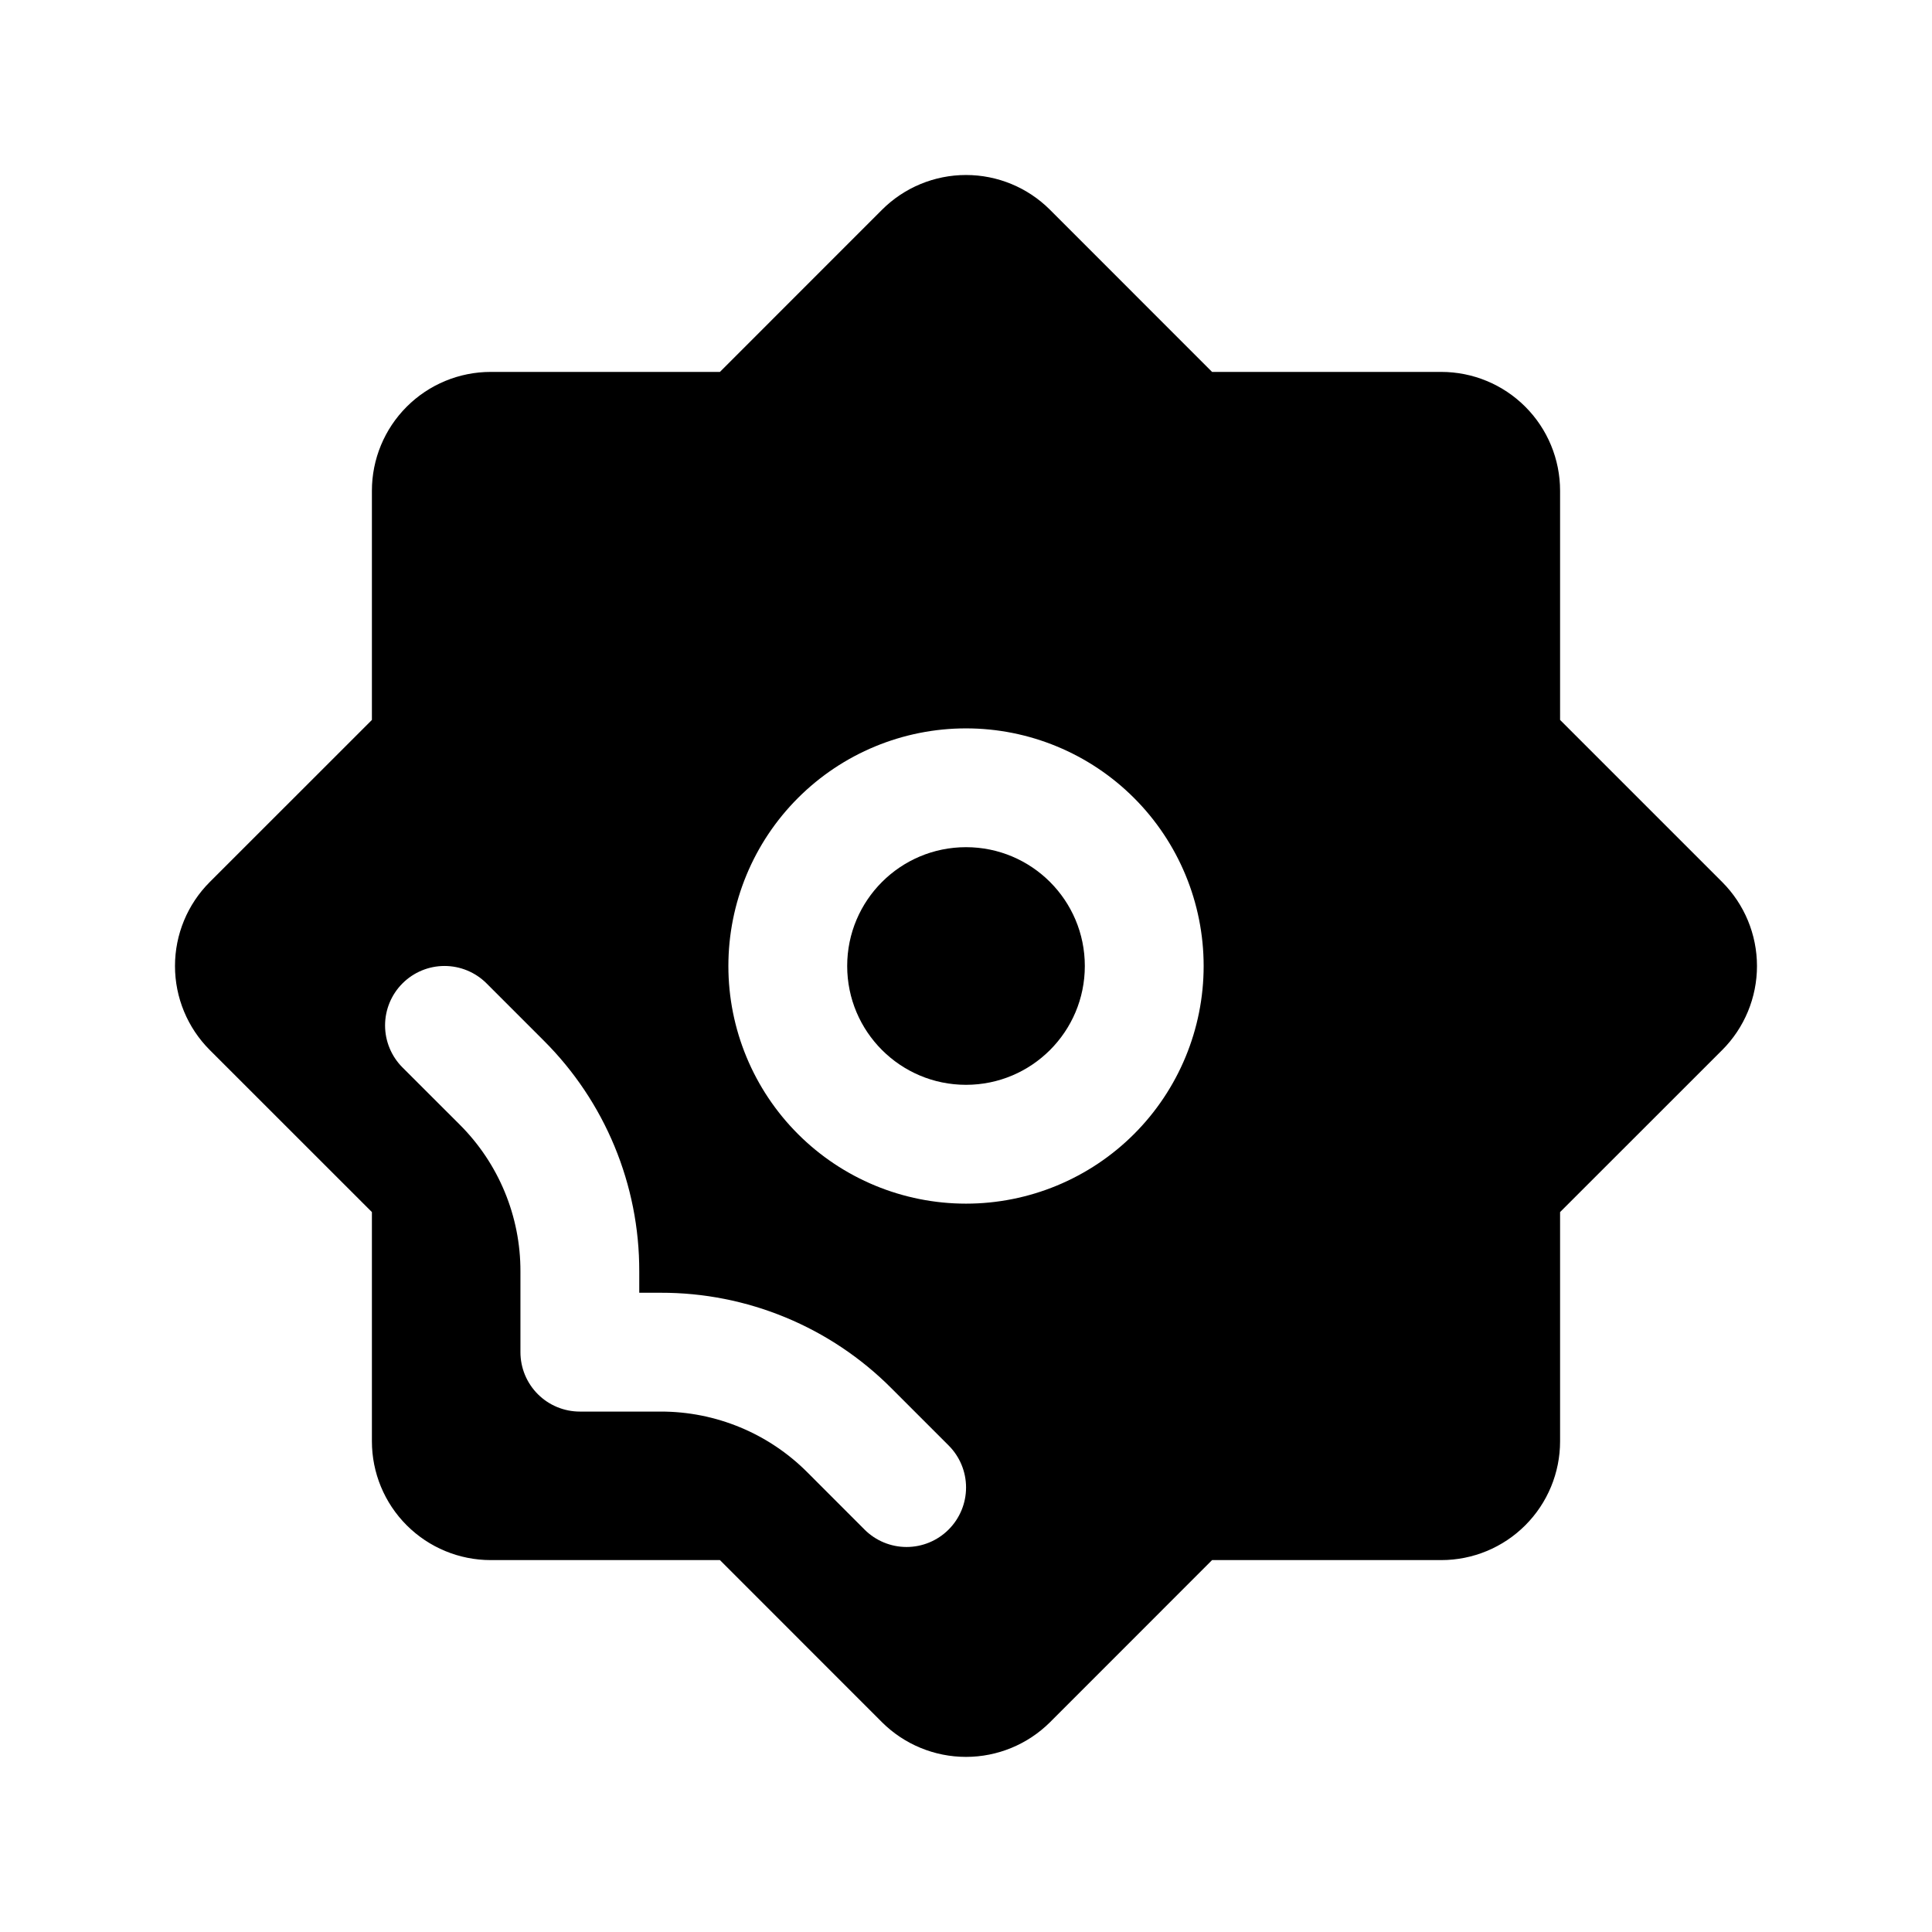 <?xml version="1.0" encoding="UTF-8"?>
<!-- Uploaded to: SVG Repo, www.svgrepo.com, Generator: SVG Repo Mixer Tools -->
<svg fill="#000000" width="800px" height="800px" version="1.1" viewBox="144 144 512 512" xmlns="http://www.w3.org/2000/svg">
 <g>
  <path d="m431.49 400c0 17.391-14.098 31.488-31.488 31.488s-31.488-14.098-31.488-31.488 14.098-31.488 31.488-31.488 31.488 14.098 31.488 31.488"/>
  <path d="m600.39 377.74-42.953-42.953v-60.738c0-8.352-3.316-16.359-9.223-22.266-5.902-5.906-13.914-9.223-22.266-9.223h-60.738l-42.949-42.965c-5.906-5.906-13.914-9.219-22.262-9.219-8.352 0-16.359 3.312-22.262 9.219l-42.953 42.965h-60.738c-8.352 0-16.359 3.316-22.266 9.223s-9.223 13.914-9.223 22.266v60.742l-42.965 42.949c-5.906 5.902-9.219 13.91-9.219 22.262 0 8.348 3.312 16.355 9.219 22.262l42.965 42.949v60.738c0 8.352 3.316 16.363 9.223 22.266 5.906 5.906 13.914 9.223 22.266 9.223h60.742l42.949 42.965v0.004c5.914 5.883 13.918 9.184 22.262 9.184 8.34 0 16.344-3.301 22.262-9.184l42.949-42.969h60.738c8.352 0 16.363-3.316 22.266-9.223 5.906-5.902 9.223-13.914 9.223-22.266v-60.738l42.965-42.949h0.004c5.898-5.906 9.211-13.918 9.211-22.266-0.004-8.352-3.324-16.355-9.227-22.258zm-205 171.61c-2.953 2.957-6.961 4.617-11.141 4.617-4.18 0-8.184-1.66-11.137-4.617l-15.098-15.113-0.004-0.004c-10.309-10.367-24.34-16.184-38.965-16.152h-21.379c-4.176 0-8.184-1.656-11.133-4.609-2.953-2.953-4.613-6.957-4.613-11.133v-21.383c0.039-14.621-5.773-28.652-16.137-38.965l-15.113-15.098c-2.957-2.953-4.621-6.961-4.625-11.137 0-4.18 1.656-8.188 4.609-11.141 2.949-2.957 6.957-4.621 11.133-4.625 4.18 0 8.188 1.656 11.145 4.609l15.113 15.113c16.289 16.211 25.422 38.262 25.363 61.242v5.637h5.637c22.973-0.059 45.02 9.066 61.227 25.348l15.133 15.133c2.953 2.953 4.613 6.961 4.609 11.141-0.004 4.18-1.668 8.184-4.625 11.137zm4.613-86.371c-16.703 0-32.723-6.637-44.531-18.445-11.812-11.812-18.445-27.832-18.445-44.531 0-16.703 6.633-32.723 18.445-44.531 11.809-11.812 27.828-18.445 44.531-18.445 16.699 0 32.719 6.633 44.531 18.445 11.809 11.809 18.445 27.828 18.445 44.531 0 16.699-6.637 32.719-18.445 44.531-11.812 11.809-27.832 18.445-44.531 18.445z"/>
 </g>
</svg>